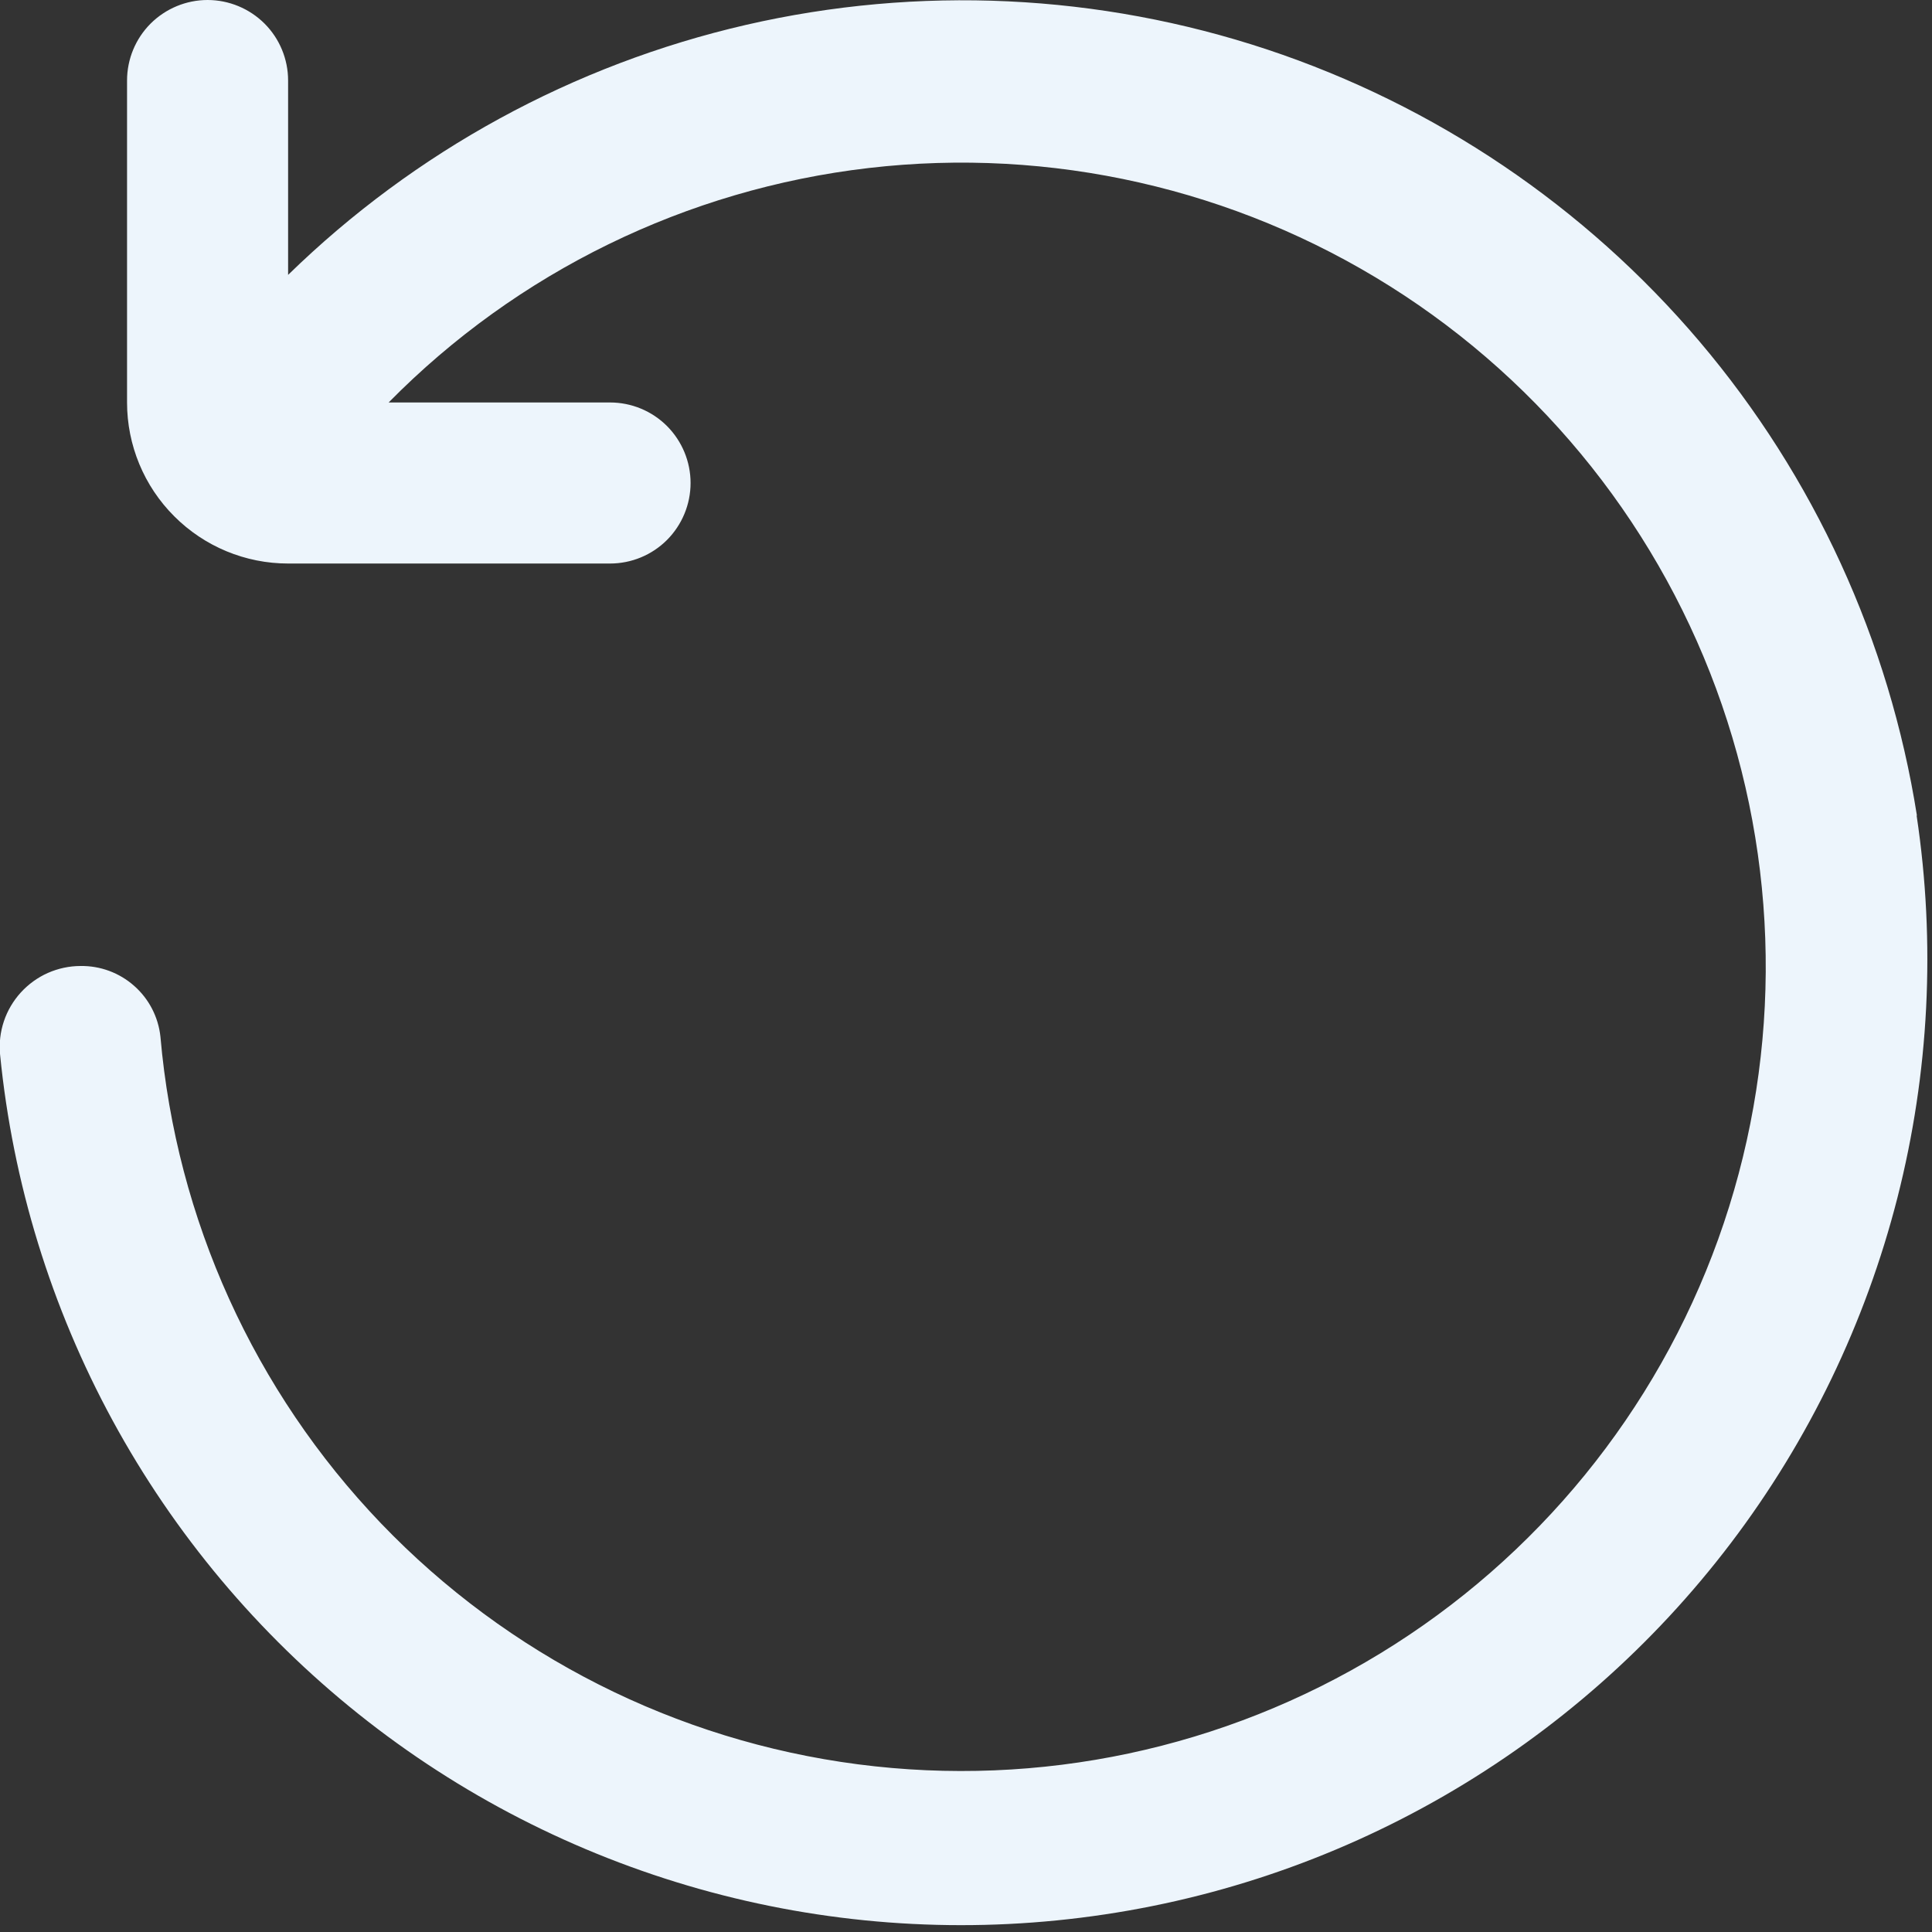 <svg width="25" height="25" viewBox="0 0 25 25" fill="none" xmlns="http://www.w3.org/2000/svg">
<rect x="0" y="0" width="25" height="25" fill="#333333" stroke="none"/>
<path d="M24.805 10.554C24.447 8.289 23.474 6.167 21.991 4.418C20.507 2.67 18.572 1.363 16.396 0.64C14.22 -0.082 11.887 -0.192 9.653 0.322C7.418 0.837 5.369 1.956 3.728 3.557L3.728 1.042C3.728 0.765 3.618 0.5 3.423 0.305C3.227 0.11 2.962 1.7926e-09 2.686 1.62564e-09C2.41 1.45868e-09 2.145 0.11 1.949 0.305C1.754 0.5 1.644 0.765 1.644 1.042L1.644 5.208C1.644 5.761 1.864 6.291 2.255 6.681C2.645 7.072 3.175 7.292 3.728 7.292L7.894 7.292C8.171 7.292 8.436 7.182 8.631 6.987C8.826 6.791 8.936 6.526 8.936 6.25C8.936 5.974 8.826 5.709 8.631 5.513C8.436 5.318 8.171 5.208 7.894 5.208L5.029 5.208C6.693 3.518 8.885 2.448 11.242 2.174C13.598 1.9 15.977 2.44 17.985 3.703C19.992 4.966 21.508 6.878 22.281 9.12C23.054 11.363 23.037 13.802 22.234 16.034C21.431 18.266 19.889 20.157 17.864 21.393C15.84 22.629 13.454 23.136 11.101 22.83C8.749 22.524 6.572 21.424 4.93 19.712C3.289 18 2.282 15.778 2.076 13.415C2.049 13.161 1.928 12.926 1.736 12.757C1.545 12.588 1.298 12.496 1.042 12.5C0.897 12.5 0.753 12.531 0.619 12.59C0.486 12.649 0.367 12.736 0.269 12.843C0.171 12.951 0.096 13.078 0.05 13.216C0.004 13.354 -0.013 13.501 0.001 13.646C0.165 15.306 0.661 16.916 1.457 18.381C2.254 19.847 3.336 21.138 4.639 22.179C5.942 23.22 7.441 23.989 9.046 24.442C10.651 24.895 12.331 25.022 13.986 24.815C15.642 24.609 17.239 24.073 18.683 23.24C20.128 22.407 21.392 21.293 22.4 19.964C23.408 18.635 24.139 17.117 24.552 15.501C24.964 13.885 25.049 12.203 24.801 10.553L24.805 10.554Z" fill="#EDF5FC"/>
</svg>
